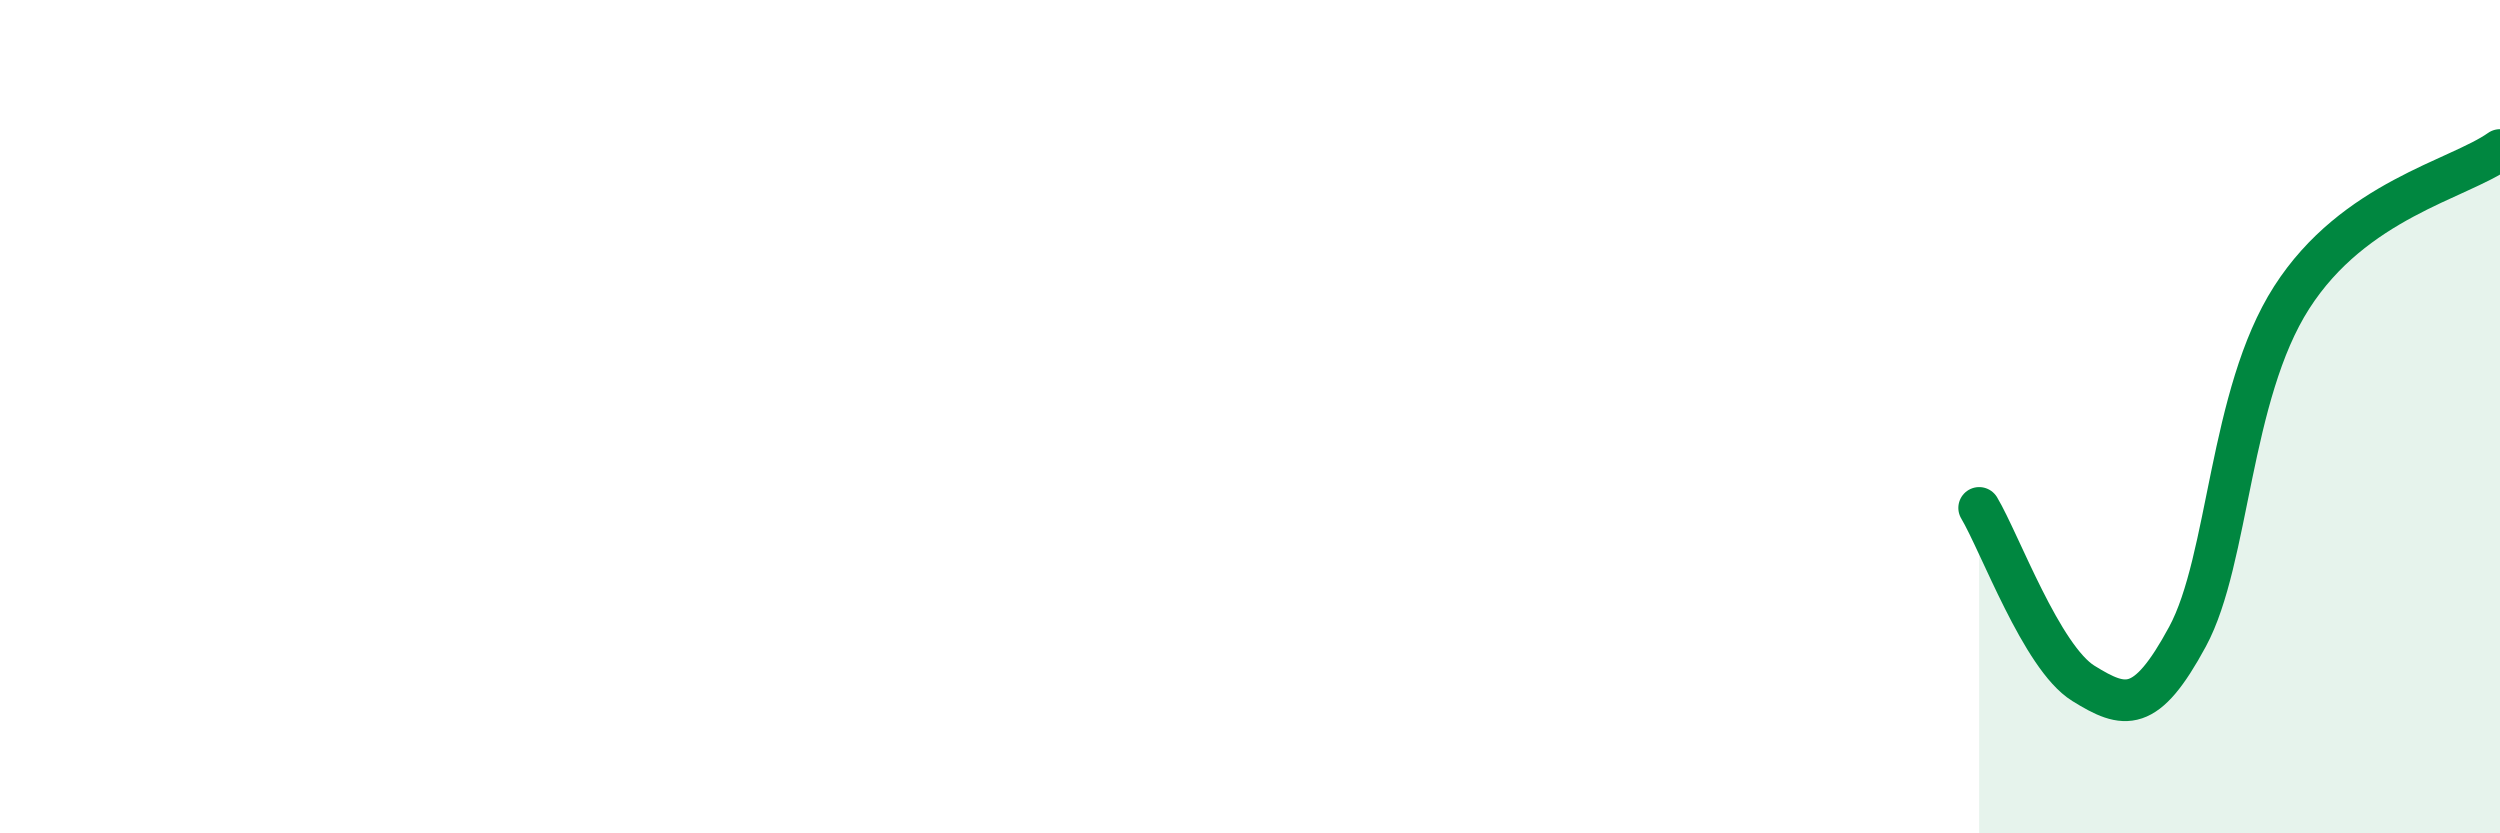 
    <svg width="60" height="20" viewBox="0 0 60 20" xmlns="http://www.w3.org/2000/svg">
      <path
        d="M 47.5,12.19 C 48,13.03 49,15.78 50,16.4 C 51,17.02 51.5,17.13 52.5,15.28 C 53.5,13.43 53.5,9.48 55,7.14 C 56.5,4.8 59,4.31 60,3.6L60 20L47.5 20Z"
        fill="#008740"
        opacity="0.1"
        stroke-linecap="round"
        stroke-linejoin="round"
      />
      <path
        d="M 47.5,12.19 C 48,13.03 49,15.78 50,16.4 C 51,17.02 51.5,17.13 52.5,15.28 C 53.5,13.43 53.5,9.48 55,7.14 C 56.5,4.8 59,4.31 60,3.6"
        stroke="#008740"
        stroke-width="1"
        fill="none"
        stroke-linecap="round"
        stroke-linejoin="round"
      />
    </svg>
  